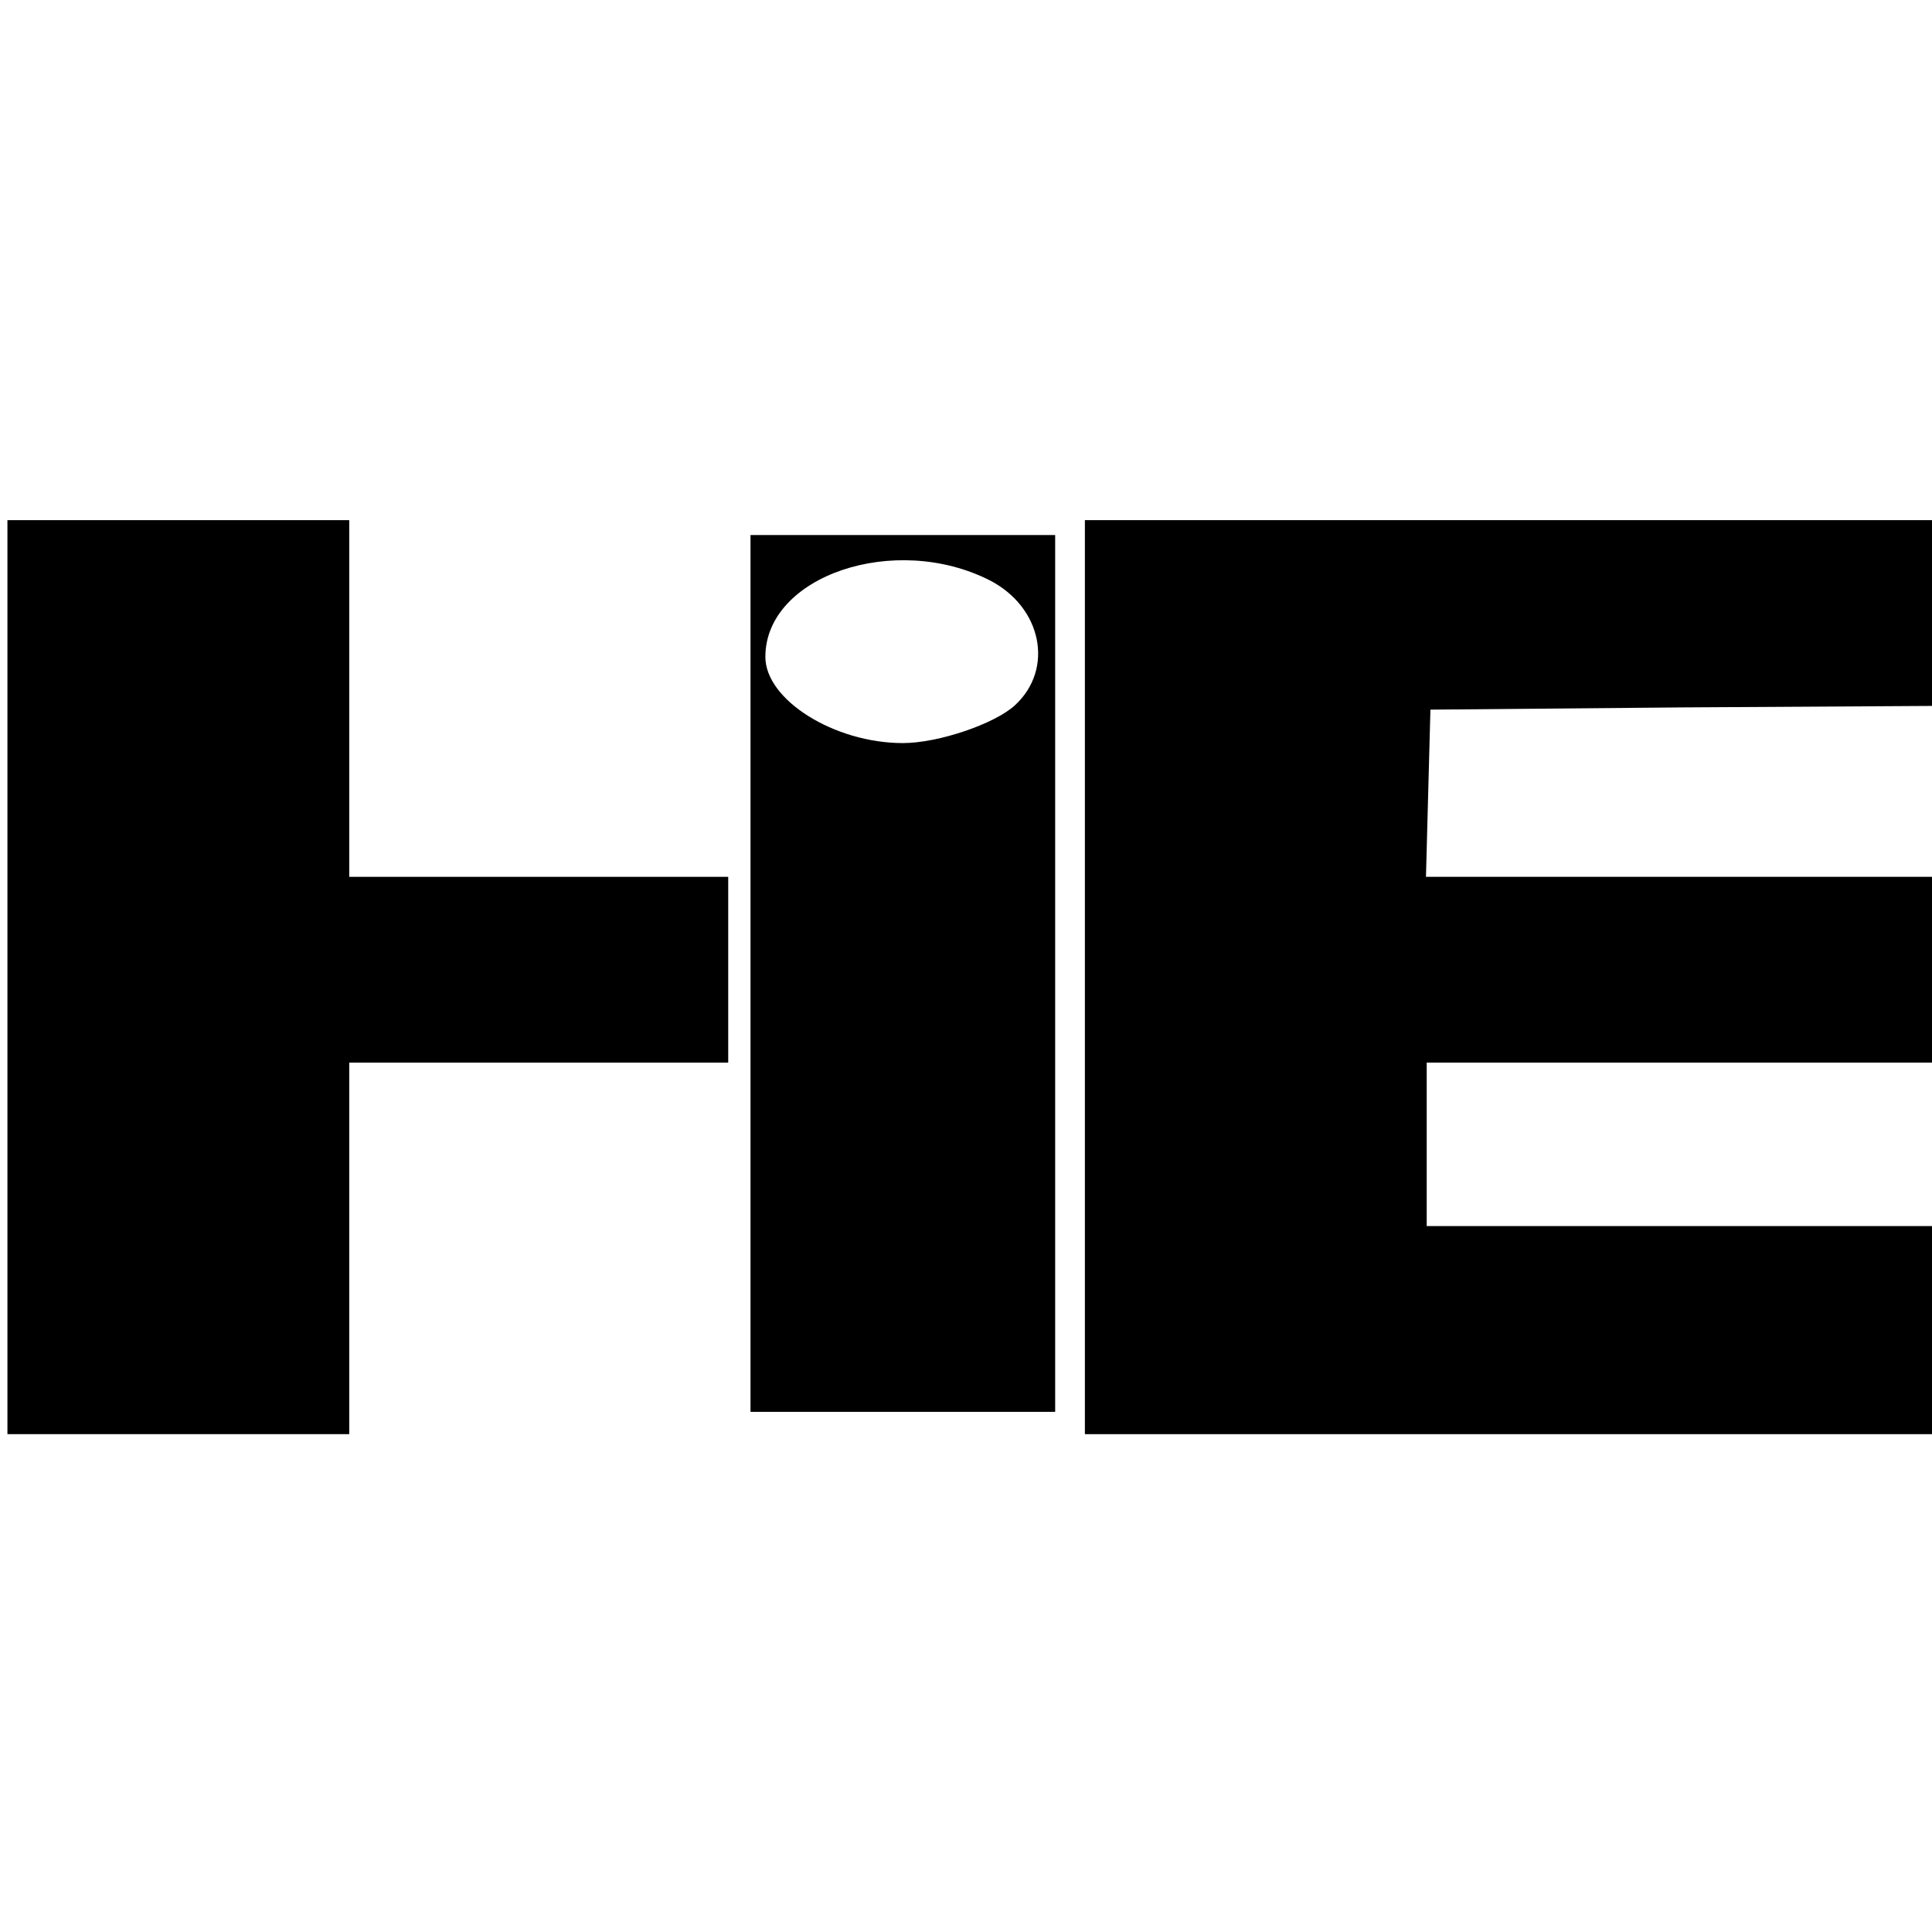 <?xml version="1.0" standalone="no"?>
<!DOCTYPE svg PUBLIC "-//W3C//DTD SVG 20010904//EN"
 "http://www.w3.org/TR/2001/REC-SVG-20010904/DTD/svg10.dtd">
<svg version="1.0" xmlns="http://www.w3.org/2000/svg"
 width="260pt" height="260pt" viewBox="0 0 260 260"
 preserveAspectRatio="xMidYMid meet">
<g transform="translate(0,260) scale(0.1,-0.1)"
fill="#000000" stroke="none">
<path d="M10 1285 l0 -615 230 0 230 0 0 250 0 250 255 0 255 0 0 125 0 125
-255 0 -255 0 0 240 0 240 -230 0 -230 0 0 -615z"/>
<path d="M1460 1285 l0 -615 570 0 570 0 0 140 0 140 -340 0 -340 0 0 110 0
110 340 0 340 0 0 125 0 125 -340 0 -341 0 3 113 3 112 338 3 337 2 0 125 0
125 -570 0 -570 0 0 -615z"/>
<path d="M1010 1290 l0 -590 205 0 205 0 0 590 0 590 -205 0 -205 0 0 -590z
m322 529 c70 -36 87 -119 34 -168 -27 -25 -103 -51 -151 -51 -92 0 -185 58
-185 116 0 109 174 168 302 103z"/>
</g>
</svg>
